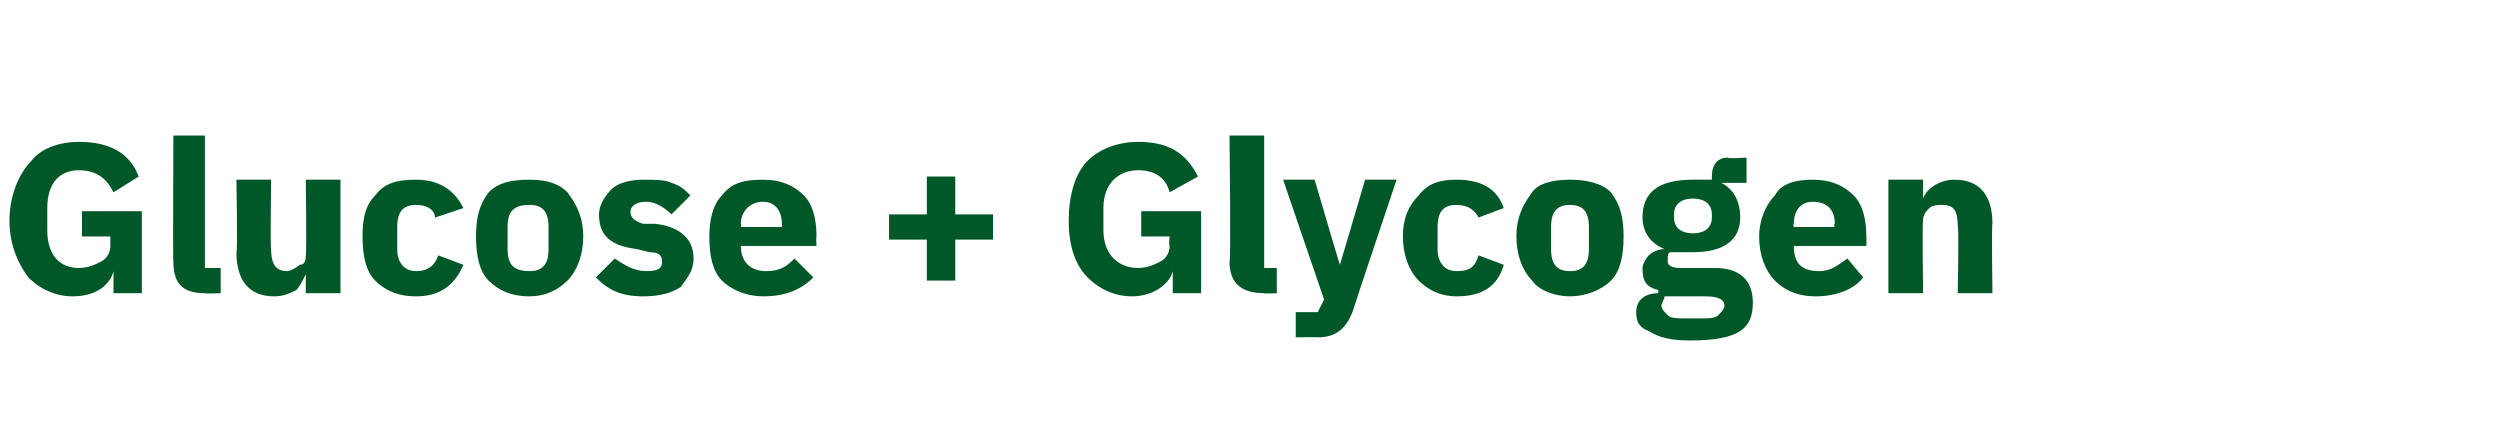 <?xml version="1.0" standalone="no"?><!DOCTYPE svg PUBLIC "-//W3C//DTD SVG 1.1//EN" "http://www.w3.org/Graphics/SVG/1.1/DTD/svg11.dtd"><svg xmlns="http://www.w3.org/2000/svg" version="1.1" width="79.3px" height="13.5px" viewBox="0 -2 79.3 13.5" style="top:-2px">  <desc>Glucose + Glycogen</desc>  <defs/>  <g id="Polygon146125">    <path d="M 3.6 7.3 L 4.5 7.3 L 4.5 4.7 L 2.6 4.7 L 2.6 5.5 L 3.5 5.5 C 3.5 5.5 3.5 5.77 3.5 5.8 C 3.5 6 3.4 6.2 3.2 6.3 C 3 6.4 2.8 6.5 2.5 6.5 C 1.9 6.5 1.5 6.1 1.5 5.3 C 1.5 5.3 1.5 4.6 1.5 4.6 C 1.5 3.8 1.9 3.4 2.5 3.4 C 3.1 3.4 3.4 3.7 3.6 4.1 C 3.6 4.1 4.4 3.6 4.4 3.6 C 4.1 2.8 3.4 2.5 2.5 2.5 C 1.9 2.5 1.3 2.7 1 3.1 C 0.6 3.5 0.3 4.2 0.3 5 C 0.3 5.8 0.6 6.4 0.9 6.8 C 1.3 7.2 1.8 7.4 2.3 7.4 C 3.1 7.4 3.5 7 3.6 6.6 C 3.58 6.56 3.6 6.6 3.6 6.6 L 3.6 7.3 Z M 7 7.3 L 7 6.5 L 6.5 6.5 L 6.5 2.3 L 5.5 2.3 C 5.5 2.3 5.48 6.34 5.5 6.3 C 5.5 7 5.8 7.3 6.5 7.3 C 6.5 7.32 7 7.3 7 7.3 Z M 9.7 7.3 L 10.8 7.3 L 10.8 3.7 L 9.7 3.7 C 9.7 3.7 9.73 6.06 9.7 6.1 C 9.7 6.2 9.7 6.4 9.5 6.4 C 9.4 6.5 9.2 6.6 9.1 6.6 C 8.7 6.6 8.6 6.3 8.6 5.9 C 8.57 5.9 8.6 3.7 8.6 3.7 L 7.5 3.7 C 7.5 3.7 7.54 5.99 7.5 6 C 7.5 6.9 7.9 7.4 8.7 7.4 C 9 7.4 9.2 7.3 9.4 7.2 C 9.5 7.1 9.6 6.9 9.7 6.7 C 9.7 6.72 9.7 6.7 9.7 6.7 L 9.7 7.3 Z M 14.7 6.4 C 14.7 6.4 13.9 6.1 13.9 6.1 C 13.8 6.4 13.6 6.6 13.2 6.6 C 12.8 6.6 12.6 6.3 12.6 5.9 C 12.6 5.9 12.6 5.2 12.6 5.2 C 12.6 4.7 12.8 4.5 13.2 4.5 C 13.6 4.5 13.8 4.7 13.8 4.9 C 13.8 4.9 14.7 4.6 14.7 4.6 C 14.4 4 13.9 3.7 13.2 3.7 C 12.6 3.7 12.2 3.8 11.9 4.2 C 11.6 4.5 11.5 4.9 11.5 5.5 C 11.5 6.1 11.6 6.6 11.9 6.9 C 12.2 7.2 12.6 7.4 13.2 7.4 C 13.9 7.4 14.4 7.1 14.7 6.4 Z M 18 6.9 C 18.3 6.6 18.5 6.1 18.5 5.5 C 18.5 4.9 18.3 4.5 18 4.1 C 17.7 3.8 17.3 3.7 16.8 3.7 C 16.2 3.7 15.8 3.8 15.5 4.1 C 15.2 4.5 15.1 4.9 15.1 5.5 C 15.1 6.1 15.2 6.6 15.5 6.9 C 15.8 7.2 16.2 7.4 16.8 7.4 C 17.3 7.4 17.7 7.2 18 6.9 Z M 16.1 5.9 C 16.1 5.9 16.1 5.2 16.1 5.2 C 16.1 4.7 16.3 4.5 16.8 4.5 C 17.2 4.5 17.4 4.7 17.4 5.2 C 17.4 5.2 17.4 5.9 17.4 5.9 C 17.4 6.4 17.2 6.6 16.8 6.6 C 16.3 6.6 16.1 6.4 16.1 5.9 Z M 21.6 7.1 C 21.8 6.8 22 6.6 22 6.2 C 22 5.6 21.6 5.2 20.8 5.1 C 20.8 5.1 20.4 5.1 20.4 5.1 C 20.1 5 20 4.9 20 4.7 C 20 4.6 20.1 4.4 20.5 4.4 C 20.8 4.4 21.1 4.6 21.3 4.8 C 21.3 4.8 21.9 4.2 21.9 4.2 C 21.7 4 21.6 3.9 21.3 3.8 C 21.1 3.7 20.8 3.7 20.4 3.7 C 20 3.7 19.6 3.8 19.4 4 C 19.2 4.2 19 4.5 19 4.8 C 19 5.5 19.4 5.8 20.2 5.9 C 20.2 5.9 20.6 6 20.6 6 C 20.9 6 21 6.1 21 6.3 C 21 6.5 20.9 6.6 20.5 6.6 C 20.1 6.6 19.8 6.4 19.5 6.2 C 19.5 6.2 18.9 6.8 18.9 6.8 C 19.3 7.2 19.7 7.4 20.4 7.4 C 20.9 7.4 21.3 7.3 21.6 7.1 Z M 25.8 6.8 C 25.8 6.8 25.2 6.2 25.2 6.2 C 25 6.4 24.8 6.6 24.3 6.6 C 23.8 6.6 23.5 6.3 23.5 5.8 C 23.53 5.84 23.5 5.8 23.5 5.8 L 25.9 5.8 C 25.9 5.8 25.88 5.48 25.9 5.5 C 25.9 5 25.8 4.5 25.5 4.2 C 25.2 3.9 24.8 3.7 24.2 3.7 C 23.6 3.7 23.2 3.8 22.9 4.2 C 22.6 4.5 22.5 5 22.5 5.5 C 22.5 6.1 22.6 6.6 22.9 6.9 C 23.2 7.2 23.7 7.4 24.2 7.4 C 24.9 7.4 25.4 7.2 25.8 6.8 Z M 24.8 5.1 C 24.81 5.13 24.8 5.2 24.8 5.2 L 23.5 5.2 C 23.5 5.2 23.53 5.13 23.5 5.1 C 23.5 4.7 23.8 4.4 24.2 4.4 C 24.6 4.4 24.8 4.7 24.8 5.1 Z M 30.3 6.9 L 30.3 5.6 L 31.5 5.6 L 31.5 4.8 L 30.3 4.8 L 30.3 3.6 L 29.4 3.6 L 29.4 4.8 L 28.2 4.8 L 28.2 5.6 L 29.4 5.6 L 29.4 6.9 L 30.3 6.9 Z M 37.2 7.3 L 38.1 7.3 L 38.1 4.7 L 36.2 4.7 L 36.2 5.5 L 37.1 5.5 C 37.1 5.5 37.07 5.77 37.1 5.8 C 37.1 6 37 6.2 36.8 6.3 C 36.6 6.4 36.4 6.5 36.1 6.5 C 35.5 6.5 35 6.1 35 5.3 C 35 5.3 35 4.6 35 4.6 C 35 3.8 35.5 3.4 36.1 3.4 C 36.7 3.4 37 3.7 37.1 4.1 C 37.1 4.1 38 3.6 38 3.6 C 37.6 2.8 37 2.5 36.1 2.5 C 35.5 2.5 34.9 2.7 34.5 3.1 C 34.1 3.5 33.9 4.2 33.9 5 C 33.9 5.8 34.1 6.4 34.5 6.8 C 34.9 7.2 35.4 7.4 35.9 7.4 C 36.6 7.4 37.1 7 37.2 6.6 C 37.15 6.56 37.2 6.6 37.2 6.6 L 37.2 7.3 Z M 40.5 7.3 L 40.5 6.5 L 40.1 6.5 L 40.1 2.3 L 39 2.3 C 39 2.3 39.05 6.34 39 6.3 C 39 7 39.4 7.3 40.1 7.3 C 40.07 7.32 40.5 7.3 40.5 7.3 Z M 42.8 5.4 L 42.5 6.4 L 42.5 6.4 L 42.2 5.4 L 41.7 3.7 L 40.7 3.7 L 42 7.5 L 41.8 7.9 L 41.1 7.9 L 41.1 8.7 C 41.1 8.7 41.78 8.69 41.8 8.7 C 42.4 8.7 42.7 8.4 42.9 7.9 C 42.9 7.87 44.3 3.7 44.3 3.7 L 43.3 3.7 L 42.8 5.4 Z M 47.7 6.4 C 47.7 6.4 46.9 6.1 46.9 6.1 C 46.8 6.4 46.7 6.6 46.2 6.6 C 45.8 6.6 45.6 6.3 45.6 5.9 C 45.6 5.9 45.6 5.2 45.6 5.2 C 45.6 4.7 45.8 4.5 46.2 4.5 C 46.6 4.5 46.8 4.7 46.9 4.9 C 46.9 4.9 47.7 4.6 47.7 4.6 C 47.5 4 47 3.7 46.2 3.7 C 45.7 3.7 45.3 3.8 45 4.2 C 44.7 4.5 44.5 4.9 44.5 5.5 C 44.5 6.1 44.7 6.6 45 6.9 C 45.3 7.2 45.7 7.4 46.2 7.4 C 47 7.4 47.5 7.1 47.7 6.4 Z M 51.1 6.9 C 51.4 6.6 51.5 6.1 51.5 5.5 C 51.5 4.9 51.4 4.5 51.1 4.1 C 50.8 3.8 50.3 3.7 49.8 3.7 C 49.3 3.7 48.8 3.8 48.6 4.1 C 48.3 4.5 48.1 4.9 48.1 5.5 C 48.1 6.1 48.3 6.6 48.6 6.9 C 48.8 7.2 49.3 7.4 49.8 7.4 C 50.3 7.4 50.8 7.2 51.1 6.9 Z M 49.2 5.9 C 49.2 5.9 49.2 5.2 49.2 5.2 C 49.2 4.7 49.4 4.5 49.8 4.5 C 50.2 4.5 50.4 4.7 50.4 5.2 C 50.4 5.2 50.4 5.9 50.4 5.9 C 50.4 6.4 50.2 6.6 49.8 6.6 C 49.4 6.6 49.2 6.4 49.2 5.9 Z M 54.4 6.5 C 54.4 6.5 53.3 6.5 53.3 6.5 C 53 6.5 52.9 6.4 52.9 6.3 C 52.9 6.1 52.9 6 53 6 C 53.2 6 53.4 6 53.7 6 C 54.7 6 55.2 5.6 55.2 4.9 C 55.2 4.4 55 4 54.6 3.8 C 54.6 3.84 54.6 3.8 54.6 3.8 L 55.4 3.8 L 55.4 3 C 55.4 3 54.83 3.04 54.8 3 C 54.5 3 54.3 3.2 54.3 3.6 C 54.3 3.6 54.3 3.7 54.3 3.7 C 54.1 3.7 53.9 3.7 53.7 3.7 C 52.6 3.7 52.1 4.1 52.1 4.9 C 52.1 5.3 52.3 5.7 52.8 5.9 C 52.8 5.9 52.8 5.9 52.8 5.9 C 52.6 5.9 52.4 6 52.3 6.1 C 52.2 6.2 52.1 6.4 52.1 6.5 C 52.1 6.9 52.2 7.1 52.6 7.2 C 52.6 7.2 52.6 7.3 52.6 7.3 C 52.2 7.3 51.9 7.5 51.9 7.9 C 51.9 8.2 52 8.4 52.3 8.5 C 52.6 8.7 53 8.8 53.6 8.8 C 54.4 8.8 54.9 8.7 55.2 8.5 C 55.5 8.3 55.6 8 55.6 7.6 C 55.6 6.9 55.2 6.5 54.4 6.5 Z M 54.5 8 C 54.4 8.1 54.2 8.1 53.9 8.1 C 53.9 8.1 53.5 8.1 53.5 8.1 C 53.2 8.1 53 8.1 52.9 8 C 52.8 7.9 52.7 7.8 52.7 7.7 C 52.7 7.6 52.8 7.5 52.8 7.4 C 52.8 7.4 54.1 7.4 54.1 7.4 C 54.5 7.4 54.7 7.5 54.7 7.7 C 54.7 7.8 54.6 7.9 54.5 8 Z M 53.1 4.9 C 53.1 4.9 53.1 4.8 53.1 4.8 C 53.1 4.5 53.3 4.3 53.7 4.3 C 54.1 4.3 54.3 4.5 54.3 4.8 C 54.3 4.8 54.3 4.9 54.3 4.9 C 54.3 5.2 54.1 5.4 53.7 5.4 C 53.3 5.4 53.1 5.2 53.1 4.9 Z M 59.1 6.8 C 59.1 6.8 58.6 6.2 58.6 6.2 C 58.3 6.4 58.1 6.6 57.7 6.6 C 57.1 6.6 56.9 6.3 56.9 5.8 C 56.87 5.84 56.9 5.8 56.9 5.8 L 59.2 5.8 C 59.2 5.8 59.21 5.48 59.2 5.5 C 59.2 5 59.1 4.5 58.8 4.2 C 58.5 3.9 58.1 3.7 57.5 3.7 C 57 3.7 56.5 3.8 56.3 4.2 C 56 4.5 55.8 5 55.8 5.5 C 55.8 6.1 56 6.6 56.3 6.9 C 56.6 7.2 57 7.4 57.6 7.4 C 58.2 7.4 58.8 7.2 59.1 6.8 Z M 58.2 5.1 C 58.15 5.13 58.2 5.2 58.2 5.2 L 56.9 5.2 C 56.9 5.2 56.87 5.13 56.9 5.1 C 56.9 4.7 57.1 4.4 57.5 4.4 C 58 4.4 58.2 4.7 58.2 5.1 Z M 61 7.3 C 61 7.3 60.97 5 61 5 C 61 4.8 61.1 4.7 61.2 4.6 C 61.3 4.5 61.5 4.5 61.6 4.5 C 62 4.5 62.1 4.7 62.1 5.2 C 62.14 5.15 62.1 7.3 62.1 7.3 L 63.2 7.3 C 63.2 7.3 63.17 5.07 63.2 5.1 C 63.2 4.2 62.8 3.7 62 3.7 C 61.5 3.7 61.1 4 61 4.3 C 61.01 4.34 61 4.3 61 4.3 L 61 3.7 L 59.9 3.7 L 59.9 7.3 L 61 7.3 Z " stroke="none" fill="#005829"/>  </g></svg>